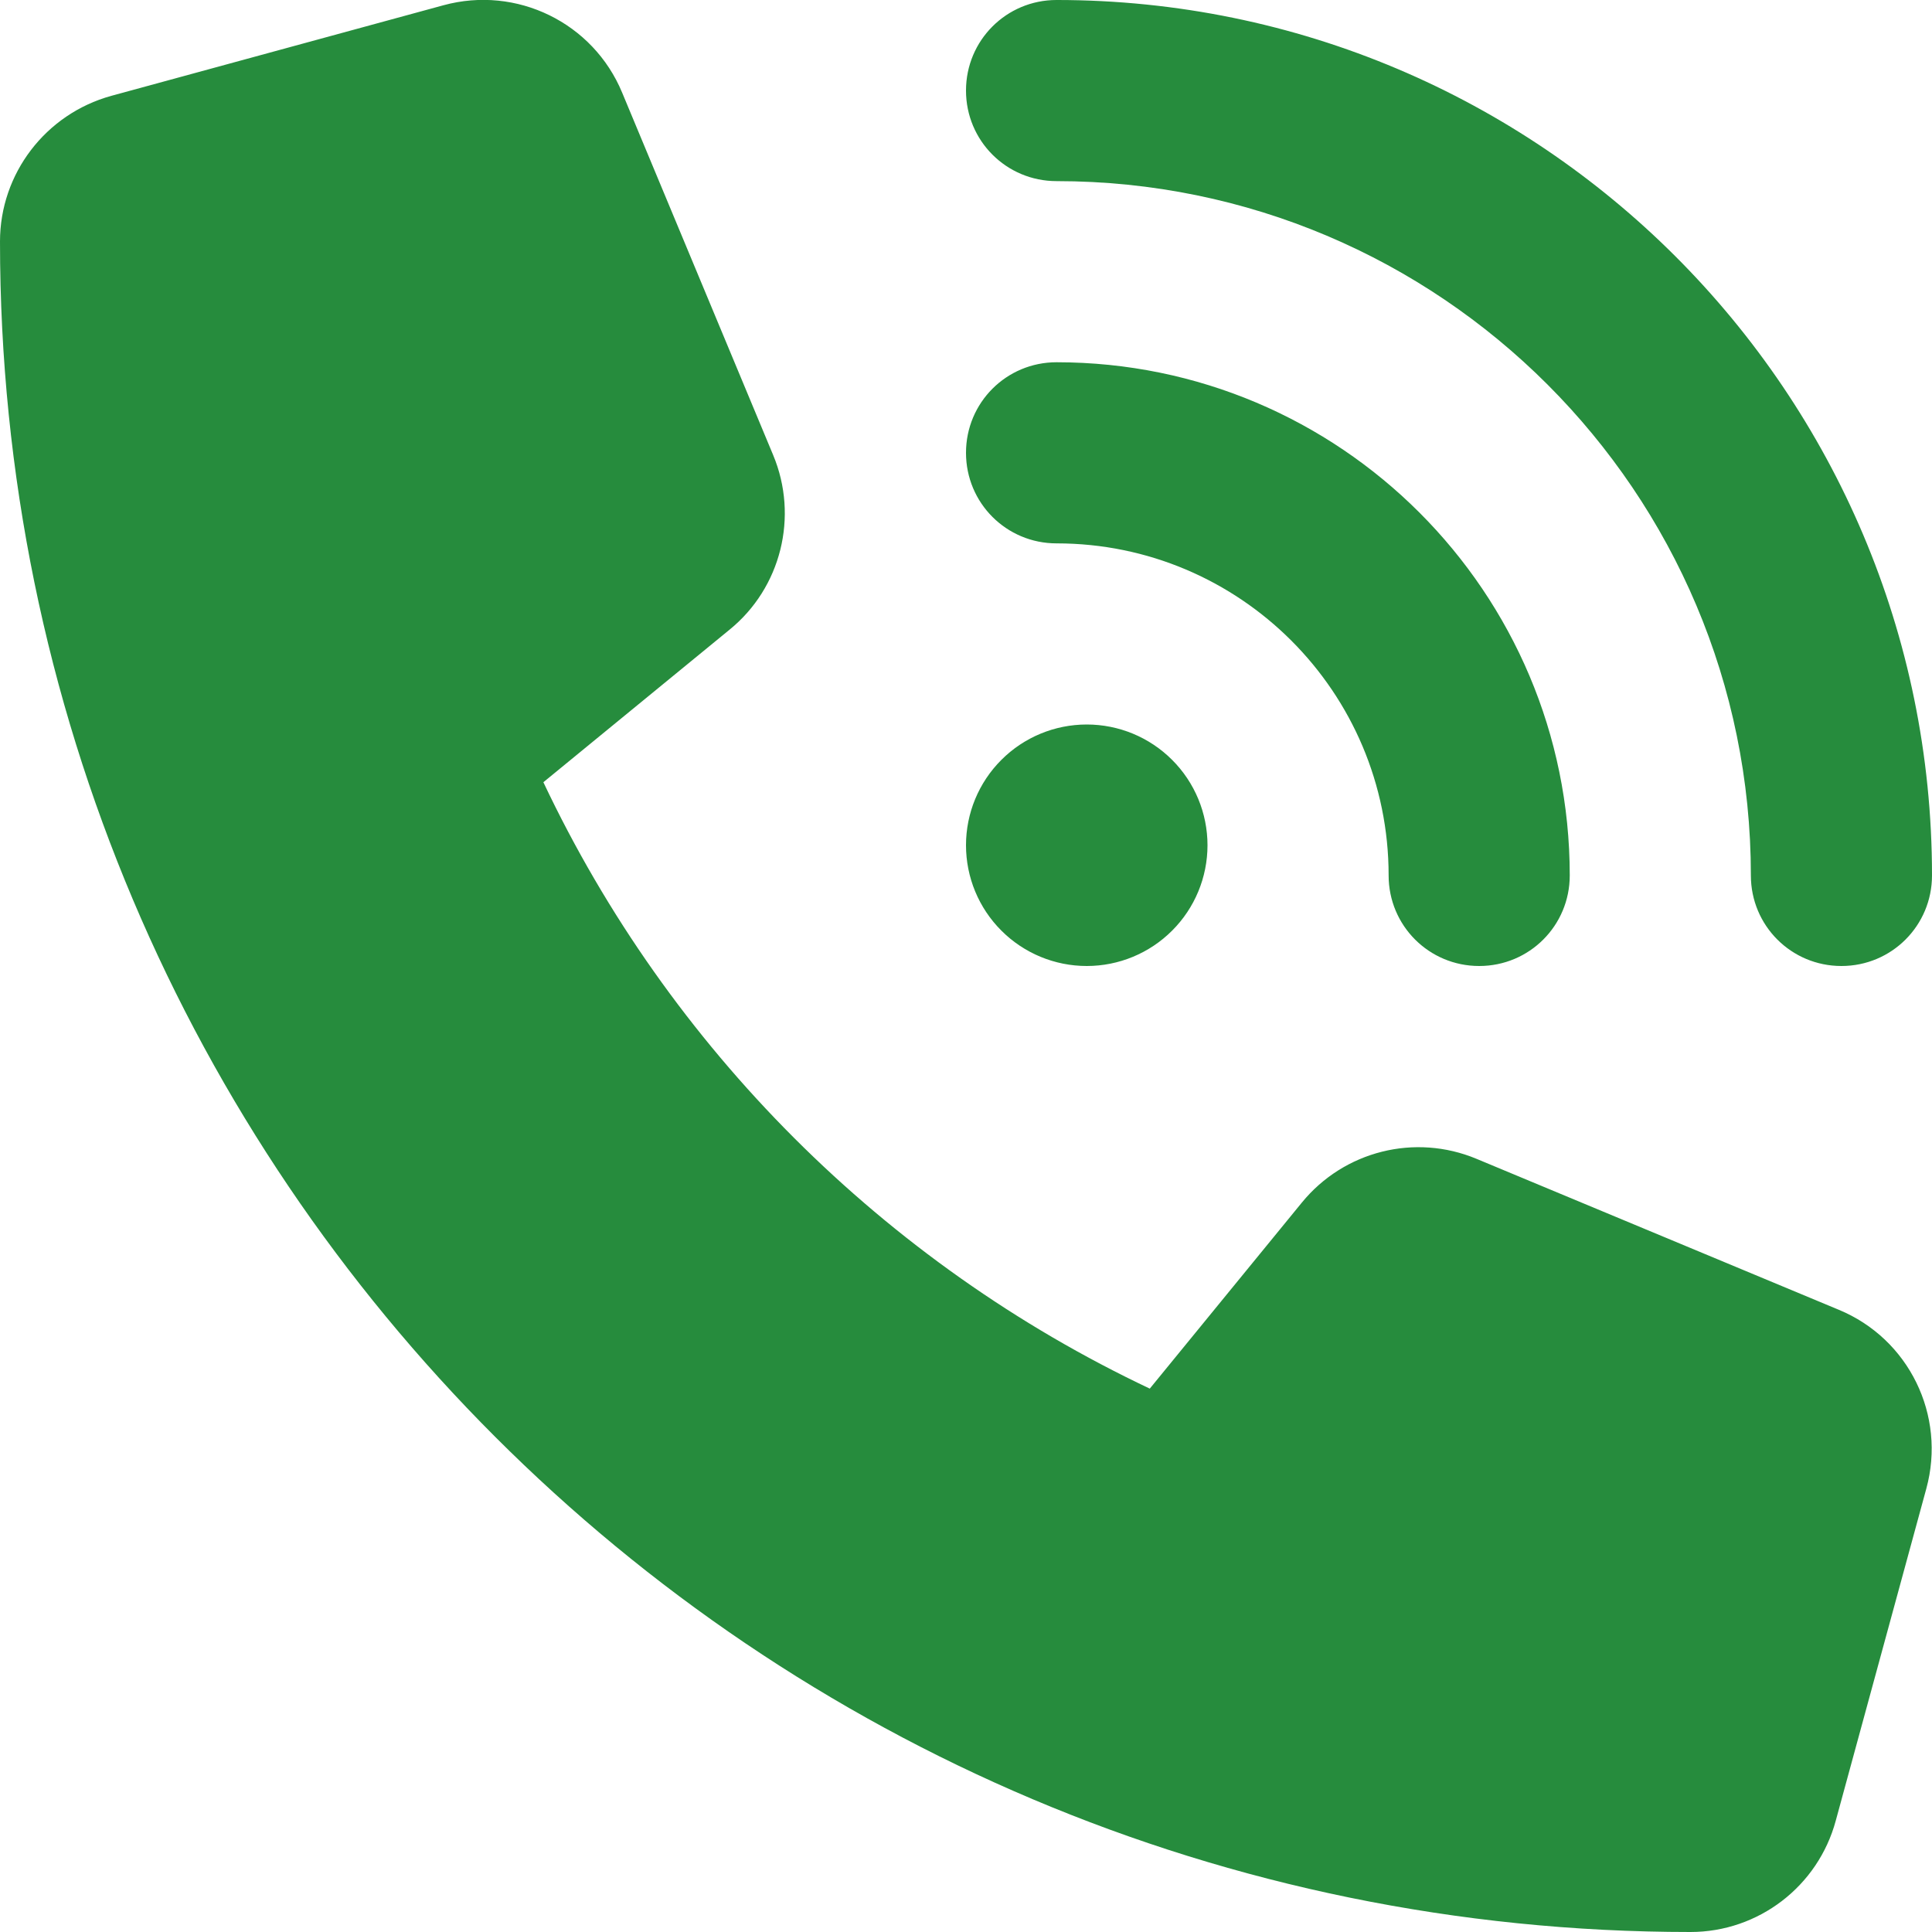 <svg width="48" height="48" viewBox="0 0 48 48" fill="none" xmlns="http://www.w3.org/2000/svg">
<path d="M26.25 -8.34136e-05C38.259 -8.34136e-05 48 9.741 48 21.75C48 22.997 46.997 24 45.75 24C44.503 24 43.5 22.997 43.5 21.75C43.5 12.225 35.775 4.5 26.25 4.5C25.003 4.5 24 3.497 24 2.25C24 1.003 25.003 -8.34136e-05 26.25 -8.34136e-05ZM27 18C27.796 18 28.559 18.316 29.121 18.879C29.684 19.441 30 20.204 30 21C30 21.796 29.684 22.559 29.121 23.121C28.559 23.684 27.796 24 27 24C26.204 24 25.441 23.684 24.879 23.121C24.316 22.559 24 21.796 24 21C24 20.204 24.316 19.441 24.879 18.879C25.441 18.316 26.204 18 27 18ZM24 11.25C24 10.003 25.003 9 26.25 9C33.291 9 39 14.709 39 21.75C39 22.997 37.997 24 36.75 24C35.503 24 34.5 22.997 34.5 21.75C34.5 17.194 30.806 13.5 26.25 13.5C25.003 13.5 24 12.497 24 11.25ZM11.016 0.131C12.834 -0.366 14.738 0.562 15.459 2.306L19.209 11.306C19.847 12.834 19.406 14.606 18.122 15.647L13.5 19.434C16.622 26.034 21.966 31.378 28.566 34.5L32.344 29.878C33.394 28.594 35.156 28.153 36.684 28.791L45.684 32.541C47.428 33.262 48.356 35.166 47.859 36.984L45.609 45.234C45.169 46.865 43.688 48 42 48C18.806 48 0 29.194 0 6C0 4.312 1.134 2.831 2.766 2.381L11.016 0.131Z" fill="#268C3D"/>
</svg>

